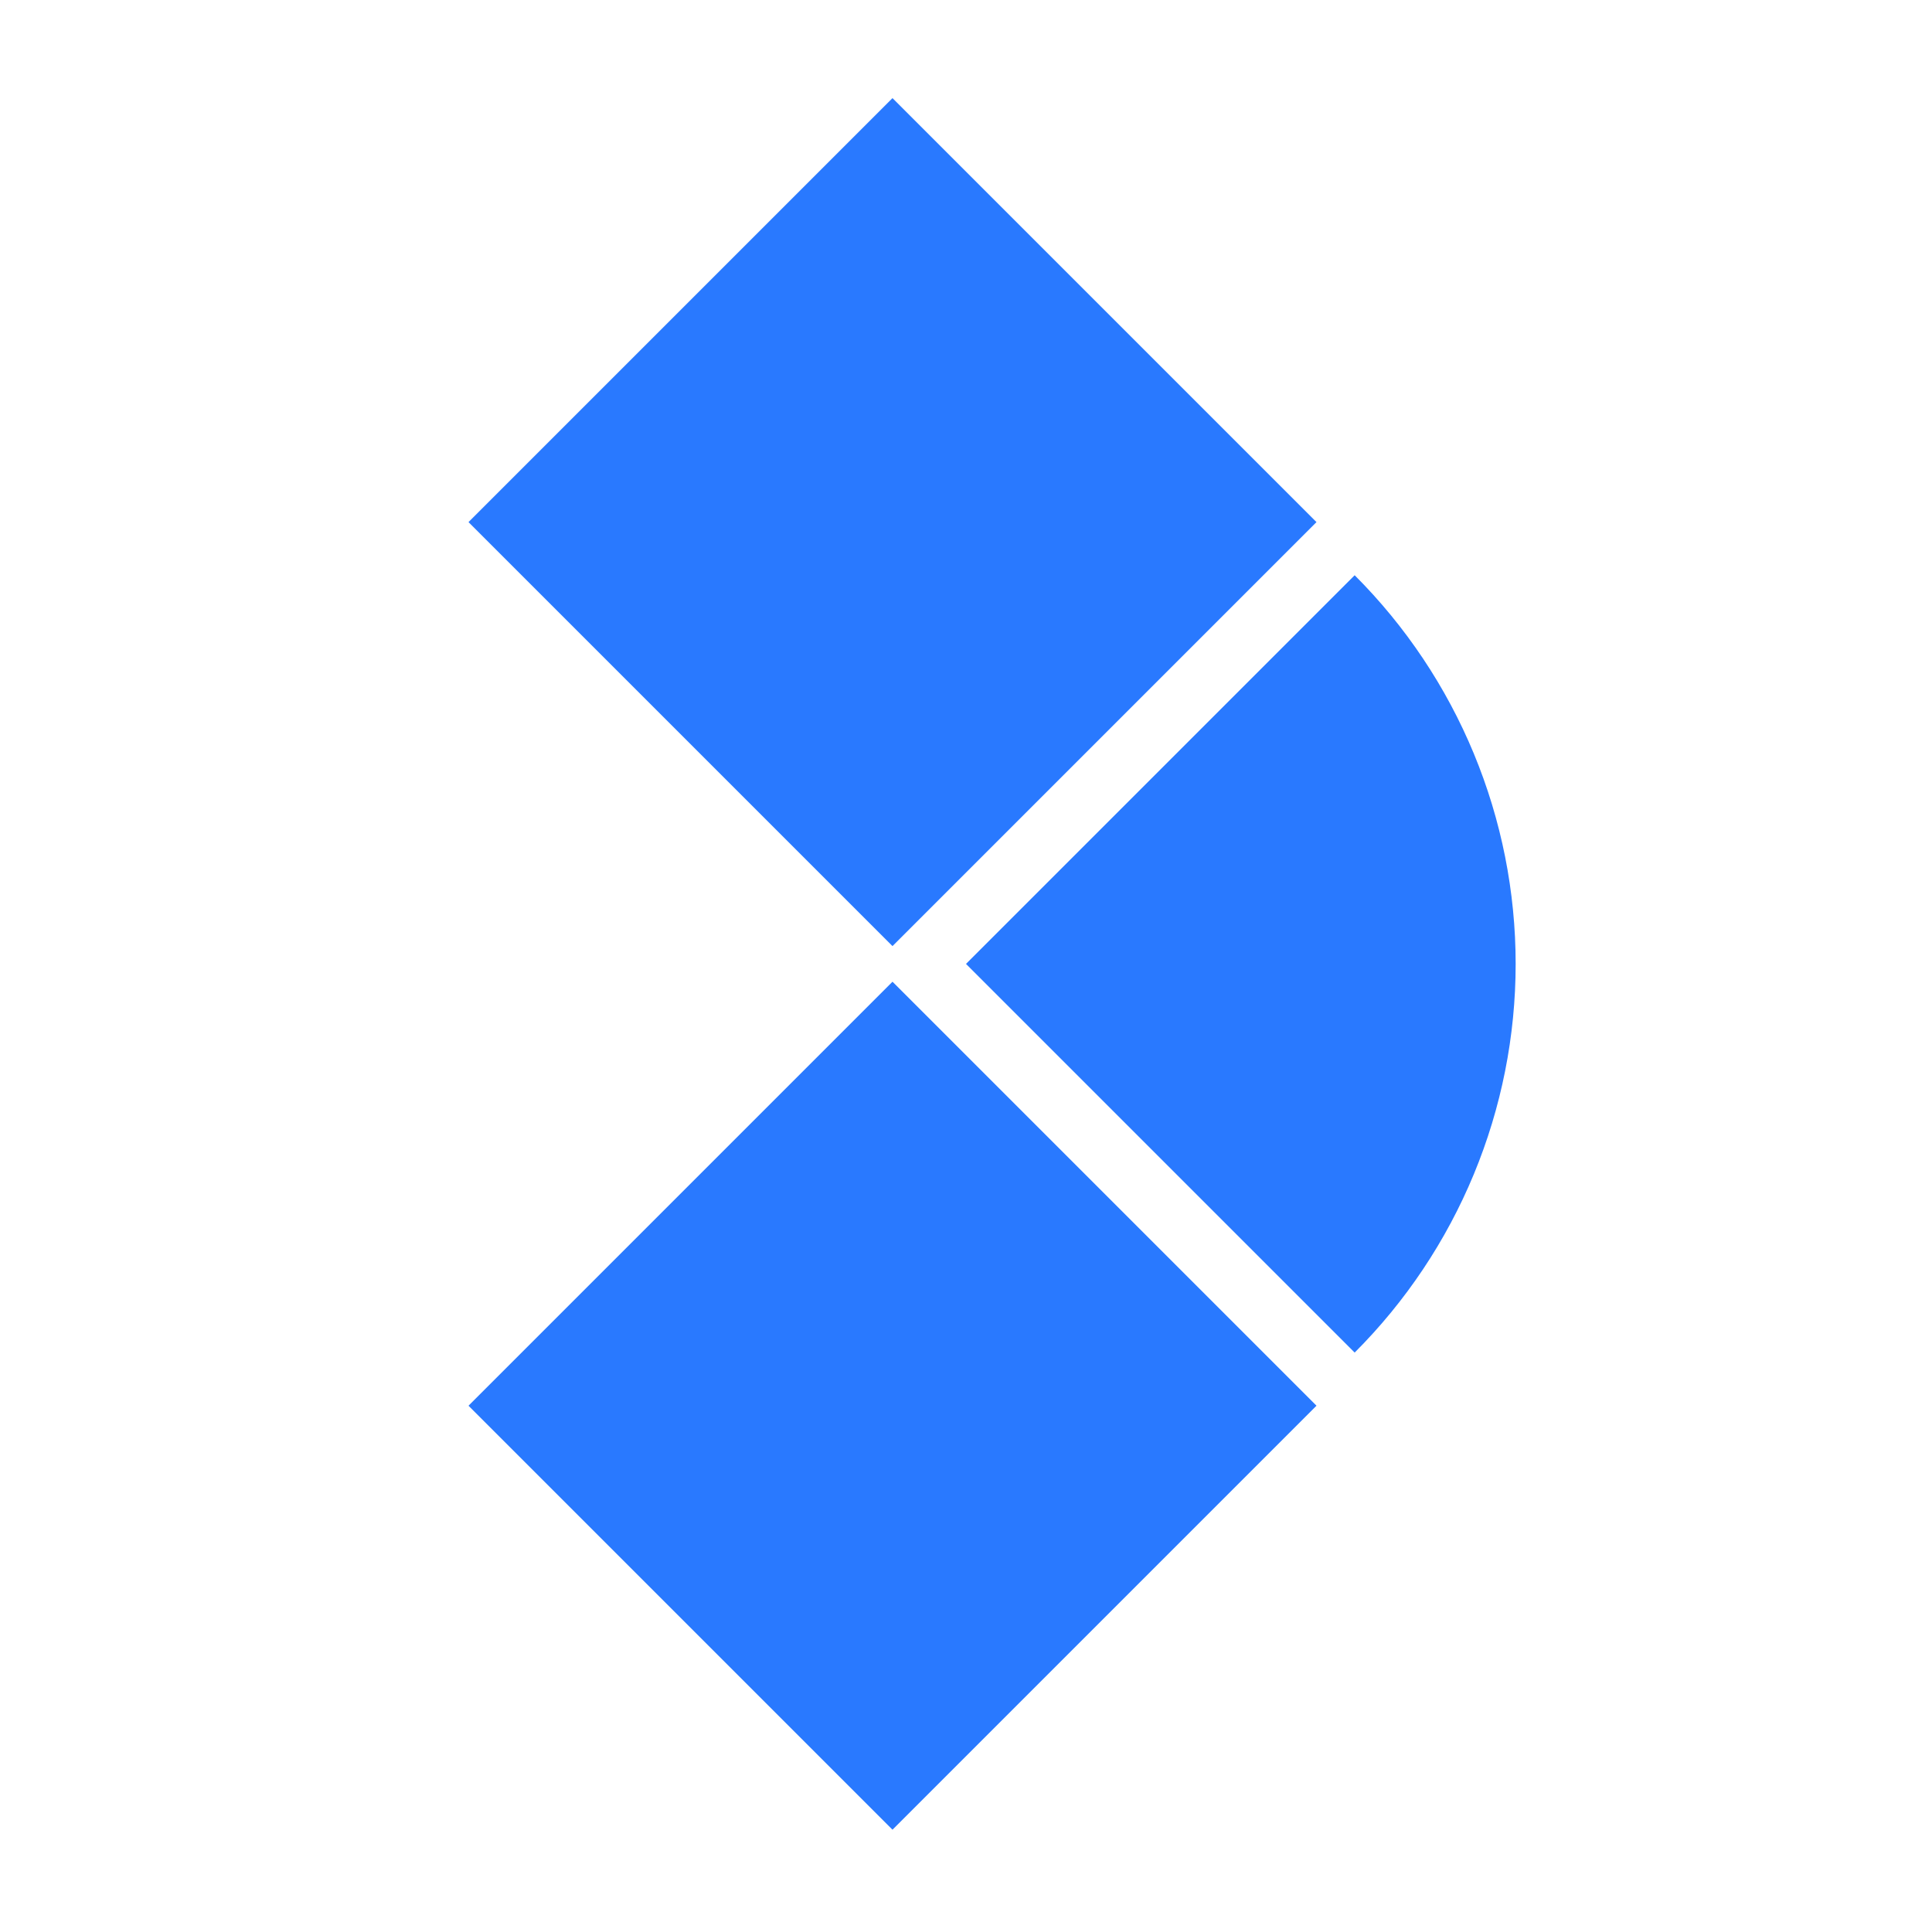 <svg width="256" height="256" viewBox="0 0 256 256" fill="none" xmlns="http://www.w3.org/2000/svg">
<rect x="62.078" y="69.182" width="79.453" height="79.453" transform="rotate(-45 62.078 69.182)" fill="#2979FF"/>
<rect x="62.078" y="186.264" width="79.453" height="79.453" transform="rotate(-45 62.078 186.264)" fill="#2979FF"/>
<path d="M179.5 76.223C186.263 82.986 191.628 91.015 195.288 99.851C198.948 108.688 200.832 118.159 200.832 127.723C200.832 137.287 198.948 146.758 195.288 155.595C191.628 164.431 186.263 172.46 179.5 179.223L128 127.723L179.5 76.223Z" fill="#2979FF"/>
</svg>

